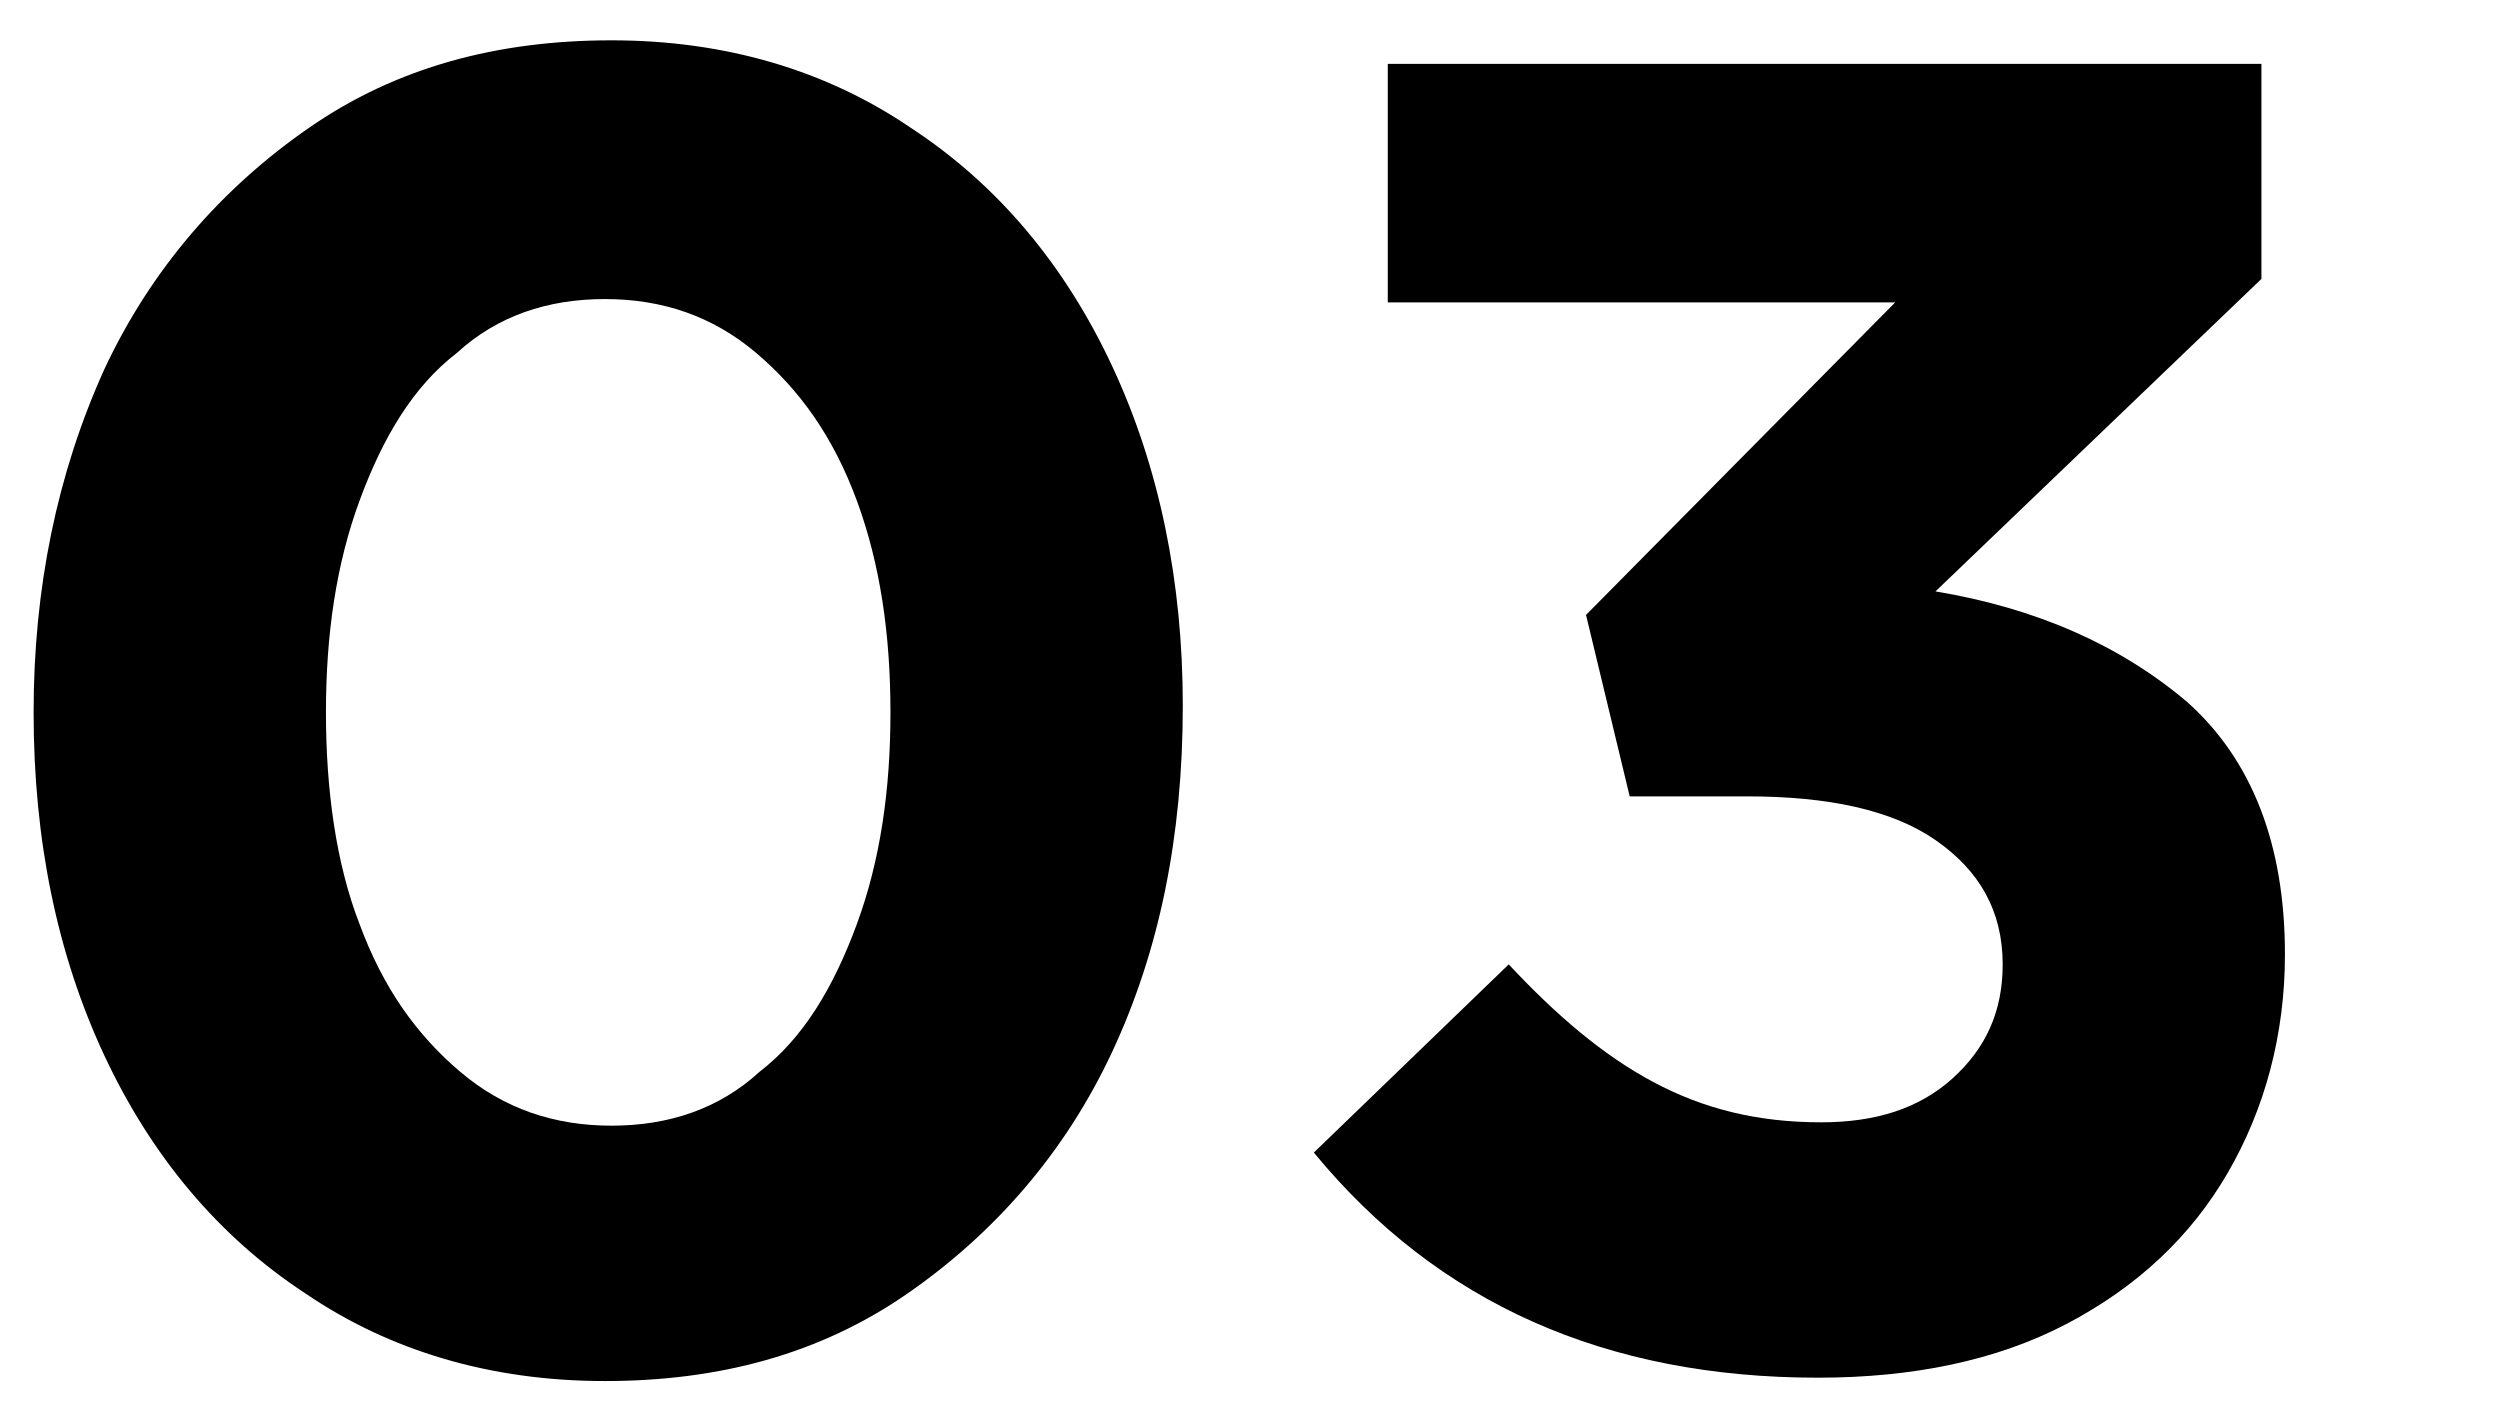 <?xml version="1.0" encoding="utf-8"?>
<!-- Generator: Adobe Illustrator 25.1.0, SVG Export Plug-In . SVG Version: 6.00 Build 0)  -->
<!DOCTYPE svg PUBLIC "-//W3C//DTD SVG 1.1//EN" "http://www.w3.org/Graphics/SVG/1.1/DTD/svg11.dtd">
<svg version="1.1" id="レイヤー_1" xmlns:x="http://ns.adobe.com/Extensibility/1.0/" xmlns:i="http://ns.adobe.com/AdobeIllustrator/10.0/" xmlns:graph="http://ns.adobe.com/Graphs/1.0/"
	 xmlns="http://www.w3.org/2000/svg" xmlns:xlink="http://www.w3.org/1999/xlink" x="0px" y="0px" viewBox="0 0 74.4 42.1"
	 style="enable-background:new 0 0 74.4 42.1;" xml:space="preserve">
<g>
	<path d="M33.1,31.3c-1.4,3-3.5,5.4-6.1,7.2c-2.6,1.8-5.6,2.6-9,2.6c-3.4,0-6.4-0.9-8.9-2.6c-2.6-1.7-4.6-4.1-6-7.1
		C1.7,28.4,1,25,1,21.2c0-3.7,0.7-7.1,2.1-10.2c1.4-3,3.5-5.4,6.1-7.2c2.6-1.8,5.6-2.6,9-2.6c3.4,0,6.4,0.9,8.9,2.6
		c2.6,1.7,4.6,4.1,6,7.1c1.4,3,2.1,6.4,2.1,10.1C35.2,24.9,34.5,28.3,33.1,31.3z M25.5,14.9c-0.7-1.9-1.7-3.3-3-4.4
		c-1.3-1.1-2.8-1.6-4.5-1.6c-1.7,0-3.2,0.5-4.4,1.6c-1.3,1-2.2,2.5-2.9,4.4c-0.7,1.9-1,4-1,6.3s0.3,4.5,1,6.3c0.7,1.9,1.7,3.3,3,4.4
		c1.3,1.1,2.8,1.6,4.5,1.6c1.7,0,3.2-0.5,4.4-1.6c1.3-1,2.2-2.5,2.9-4.4c0.7-1.9,1-4,1-6.3S26.2,16.8,25.5,14.9z"/>
	<path d="M41.3,1.9h26v6.4l-9.7,9.3c3,0.5,5.5,1.6,7.5,3.3c1.9,1.7,2.9,4.2,2.9,7.5c0,2.4-0.6,4.6-1.7,6.5c-1.1,1.9-2.7,3.4-4.8,4.5
		c-2.1,1.1-4.6,1.6-7.4,1.6c-6.3,0-11.3-2.2-15-6.7l5.8-5.6c1.4,1.5,2.8,2.7,4.3,3.5c1.5,0.8,3.1,1.2,5,1.2c1.6,0,2.9-0.4,3.9-1.3
		c1-0.9,1.5-2,1.5-3.4c0-1.6-0.7-2.8-2-3.7c-1.3-0.9-3.2-1.3-5.6-1.3h-3.5l-1.3-5.4l9.2-9.3H41.3V1.9z"/>
</g>
</svg>
